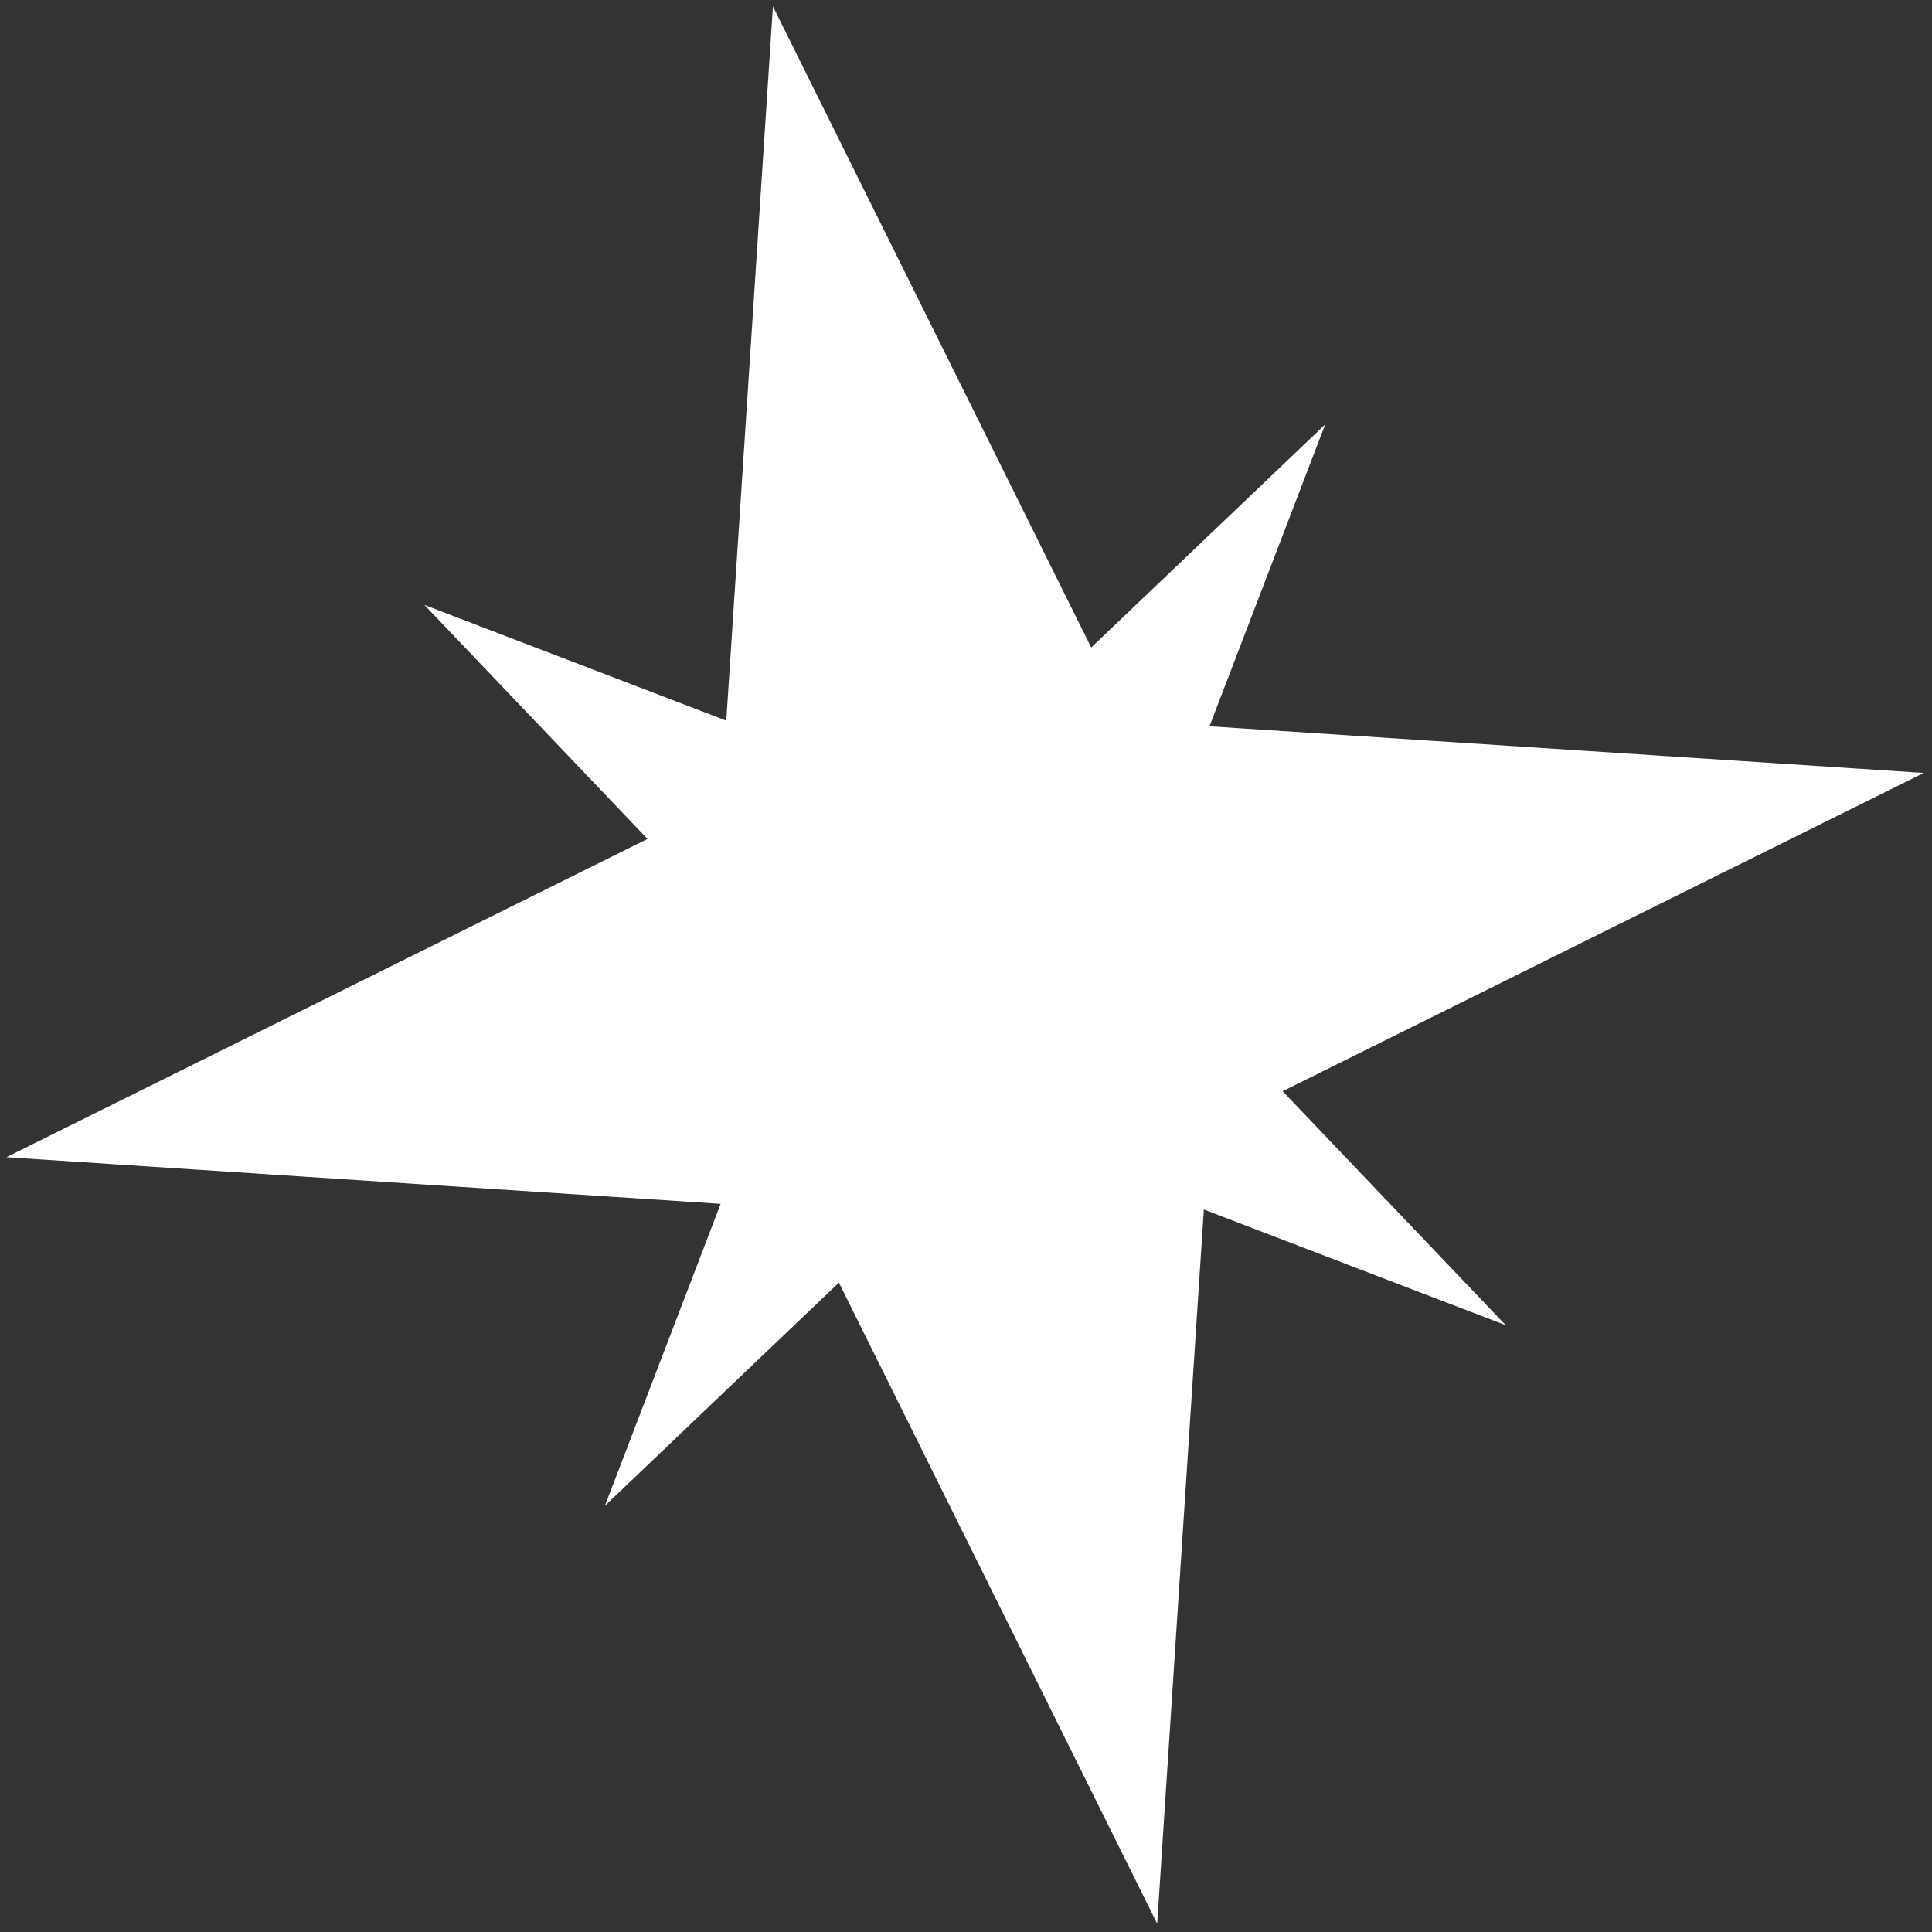 <?xml version="1.0" encoding="UTF-8"?> <svg xmlns="http://www.w3.org/2000/svg" width="156" height="156" viewBox="0 0 156 156" fill="none"><rect x="0" y="0" width="156" height="156" fill="#333333" stroke="none"/> <path fill-rule="evenodd" clip-rule="evenodd" d="M88.111 52.282L62.411 0.514L58.644 58.188L34.264 48.843L52.282 67.739L0.514 93.439L58.188 97.206L48.843 121.586L67.739 103.568L93.439 155.336L97.206 97.662L121.586 107.007L103.568 88.111L155.336 62.411L97.662 58.644L107.007 34.264L88.111 52.282Z" fill="white"></path> </svg> 
